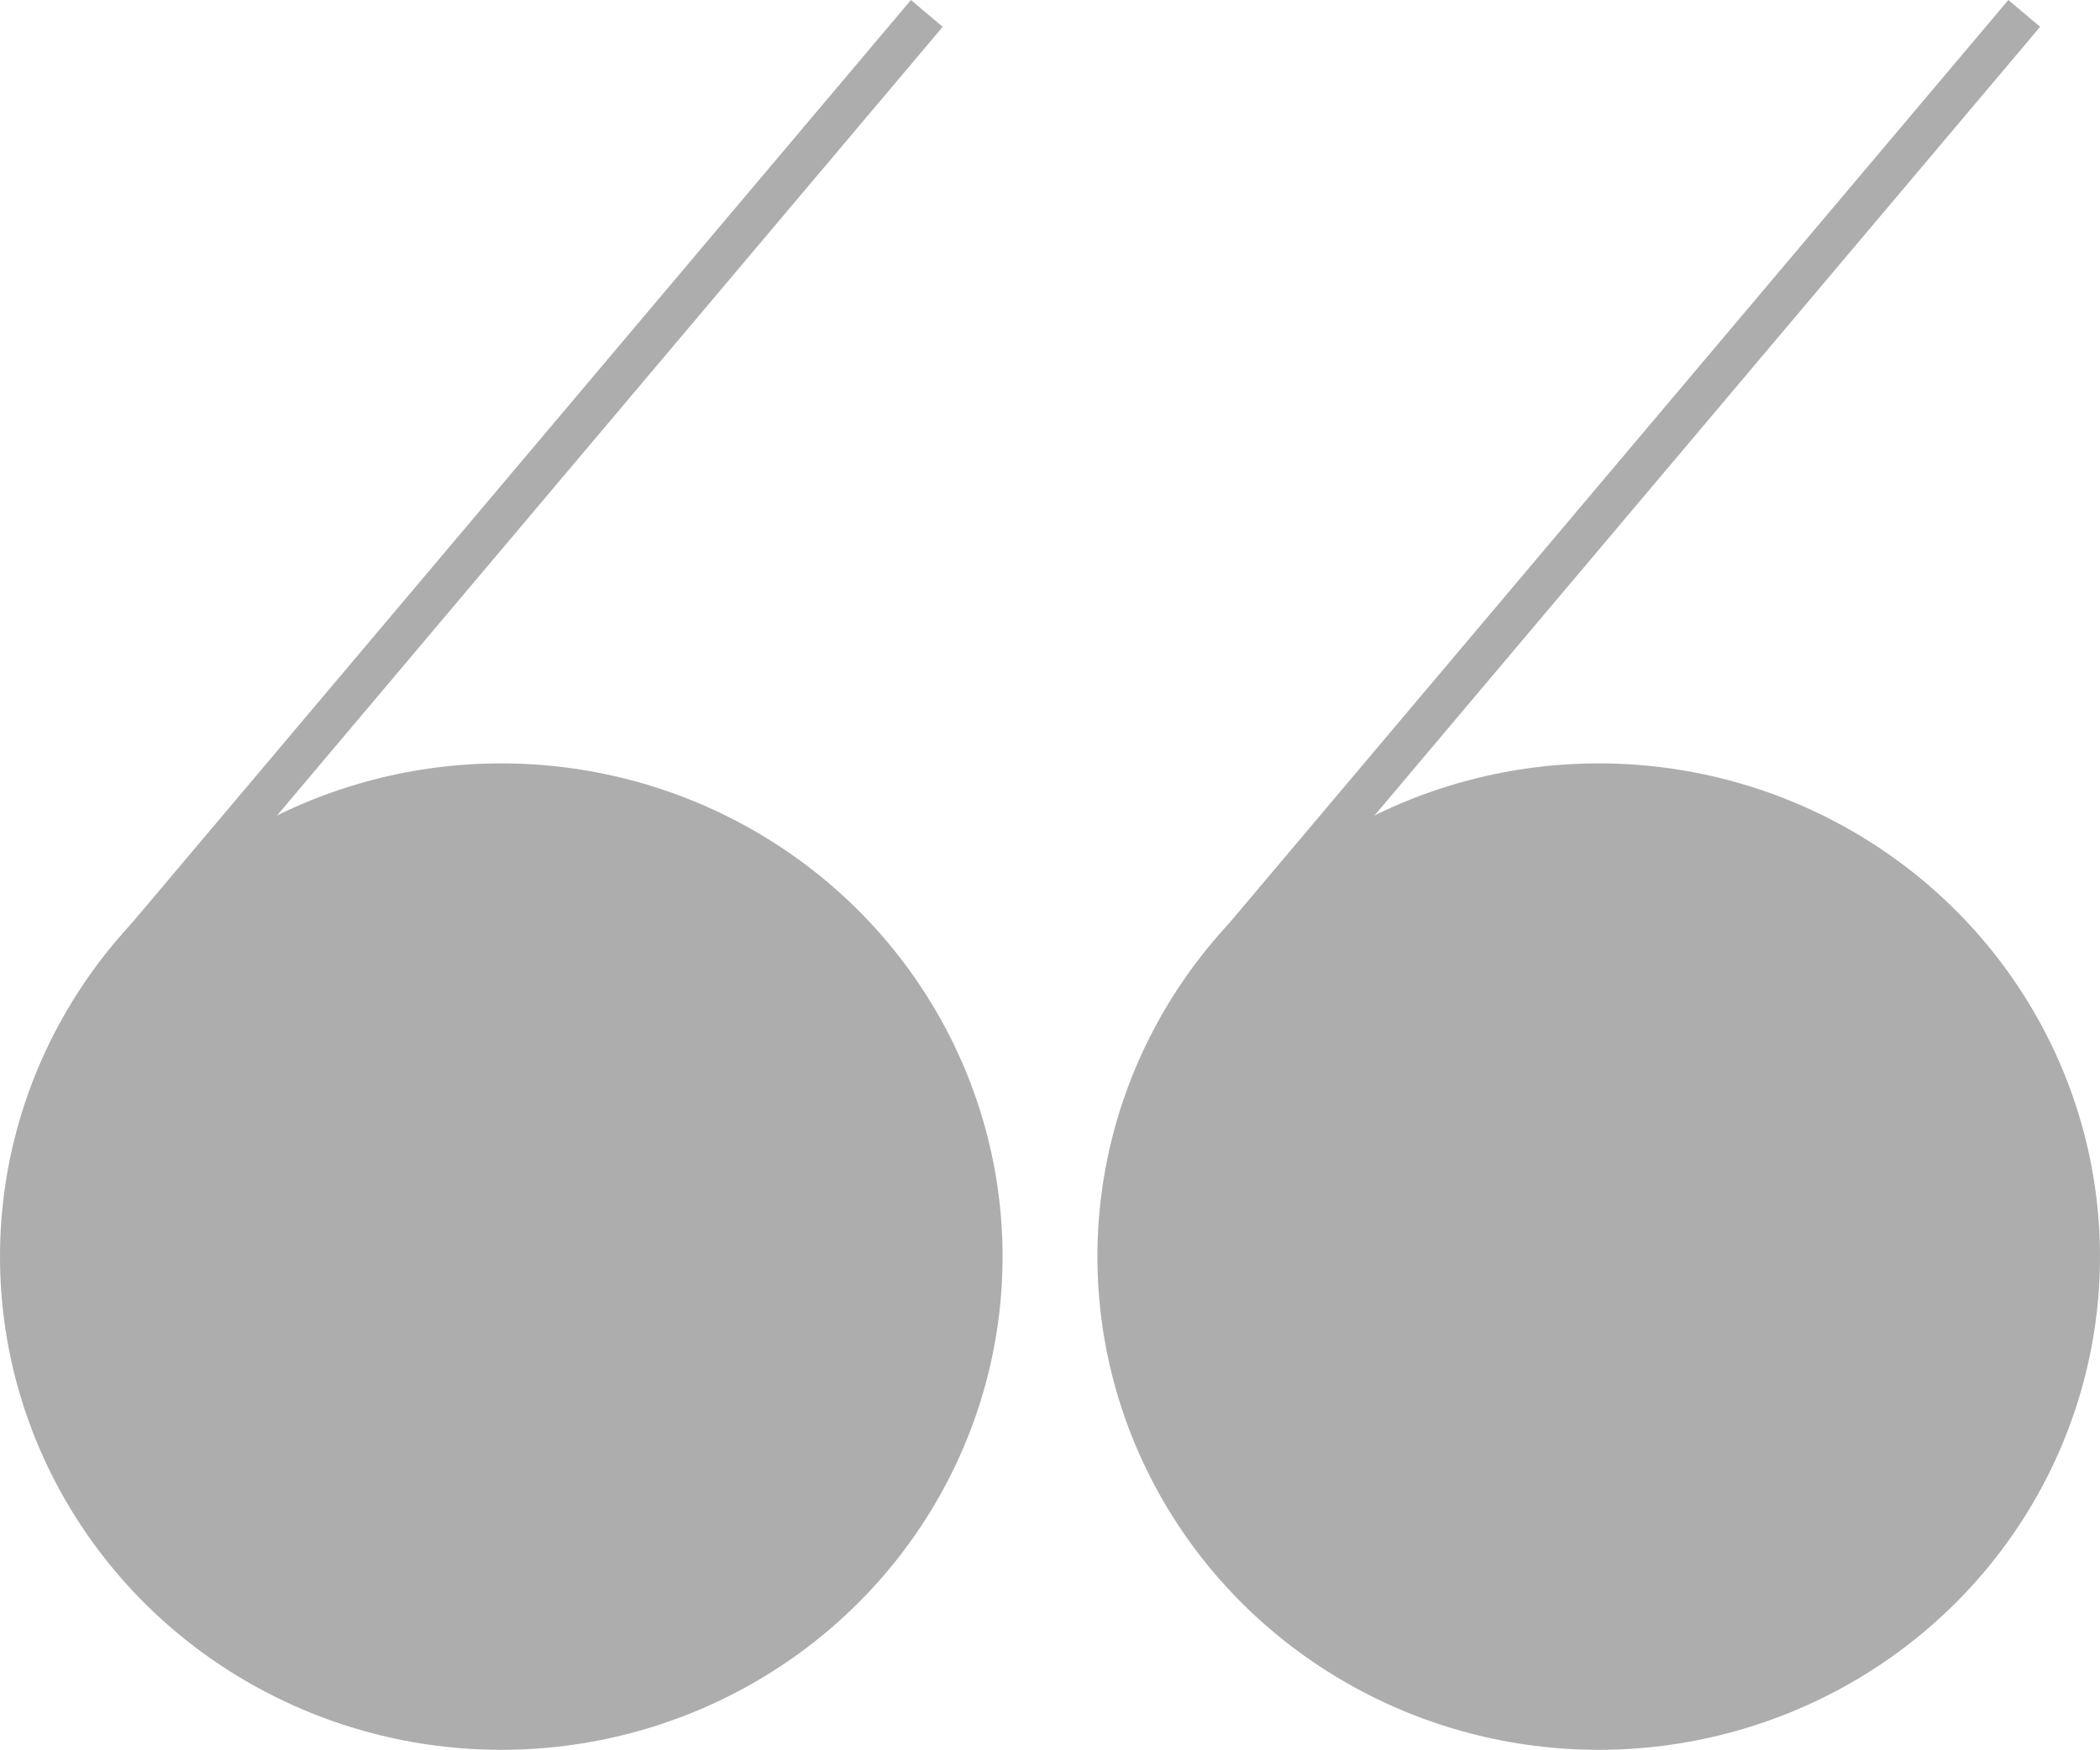 <svg xmlns="http://www.w3.org/2000/svg" width="202" height="168.29" viewBox="0 0 202 168.29">
  <g id="Group_724" transform="translate(-935 -2392.71)">
    <g id="Alt_quote_marks" transform="translate(935 2394)">
      <g id="Group_8" transform="translate(105.561)">
        <ellipse id="Ellipse_5" cx="48.219" cy="47.436" rx="48.219" ry="47.436" transform="translate(0 72.128)" fill="#adadad"/>
        <line id="Line_4" y1="91.28" x2="77.052" transform="translate(12.099)" fill="none" stroke="#adadad" stroke-width="4"/>
      </g>
      <g id="Group_9">
        <ellipse id="Ellipse_5-2" cx="48.219" cy="47.436" rx="48.219" ry="47.436" transform="translate(0 72.128)" fill="#adadad"/>
        <line id="Line_4-2" y1="91.28" x2="77.052" transform="translate(12.099)" fill="none" stroke="#adadad" stroke-width="4"/>
      </g>
    </g>
  </g>
</svg>